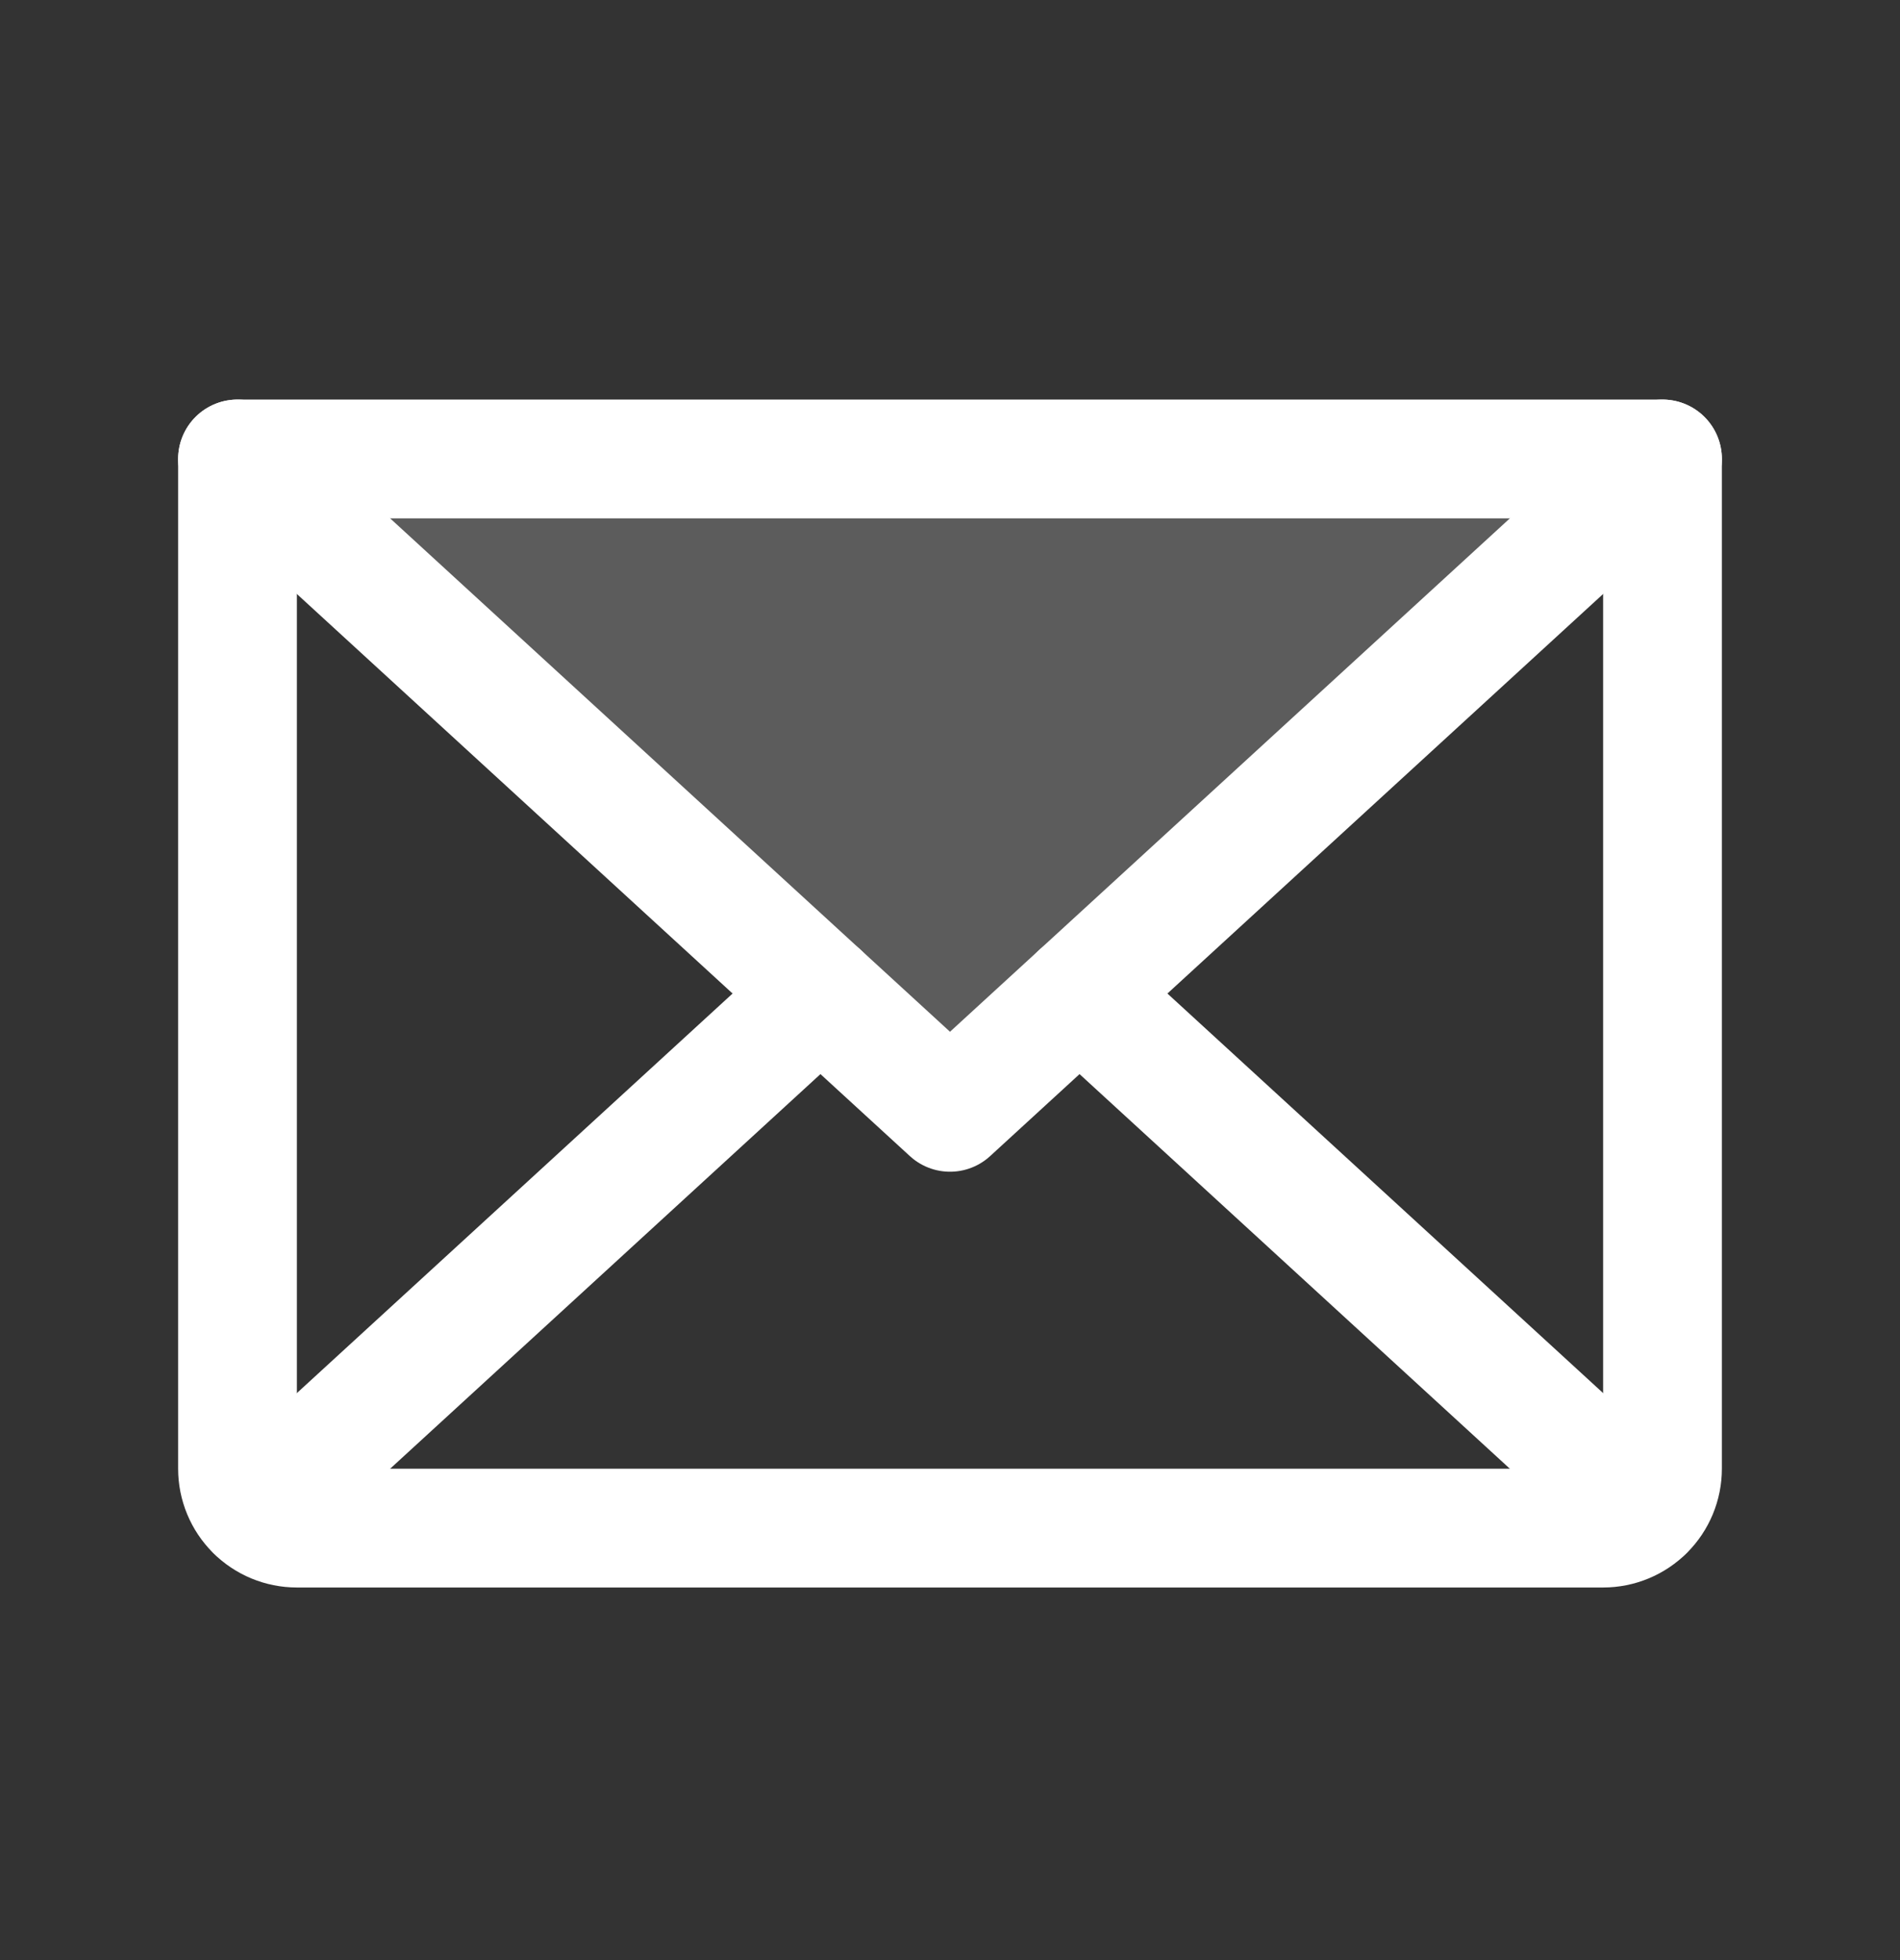 <svg width="32" height="33" viewBox="0 0 32 33" fill="none" xmlns="http://www.w3.org/2000/svg">
<rect x="0" y="0" width="32" height="33" fill="#333333" stroke="none"/>
<path opacity="0.2" d="M28 7.727L16 18.727L4 7.727H28Z" fill="white"/>
<path d="M28 7.727L16 18.727L4 7.727" stroke="white" stroke-width="2" stroke-linecap="round" stroke-linejoin="round"/>
<path d="M4 7.727H28V24.727C28 24.992 27.895 25.247 27.707 25.434C27.52 25.622 27.265 25.727 27 25.727H5C4.735 25.727 4.48 25.622 4.293 25.434C4.105 25.247 4 24.992 4 24.727V7.727Z" stroke="white" stroke-width="2" stroke-linecap="round" stroke-linejoin="round"/>
<path d="M13.818 16.727L4.308 25.445" stroke="white" stroke-width="2" stroke-linecap="round" stroke-linejoin="round"/>
<path d="M27.692 25.445L18.182 16.727" stroke="white" stroke-width="2" stroke-linecap="round" stroke-linejoin="round"/>
</svg>

